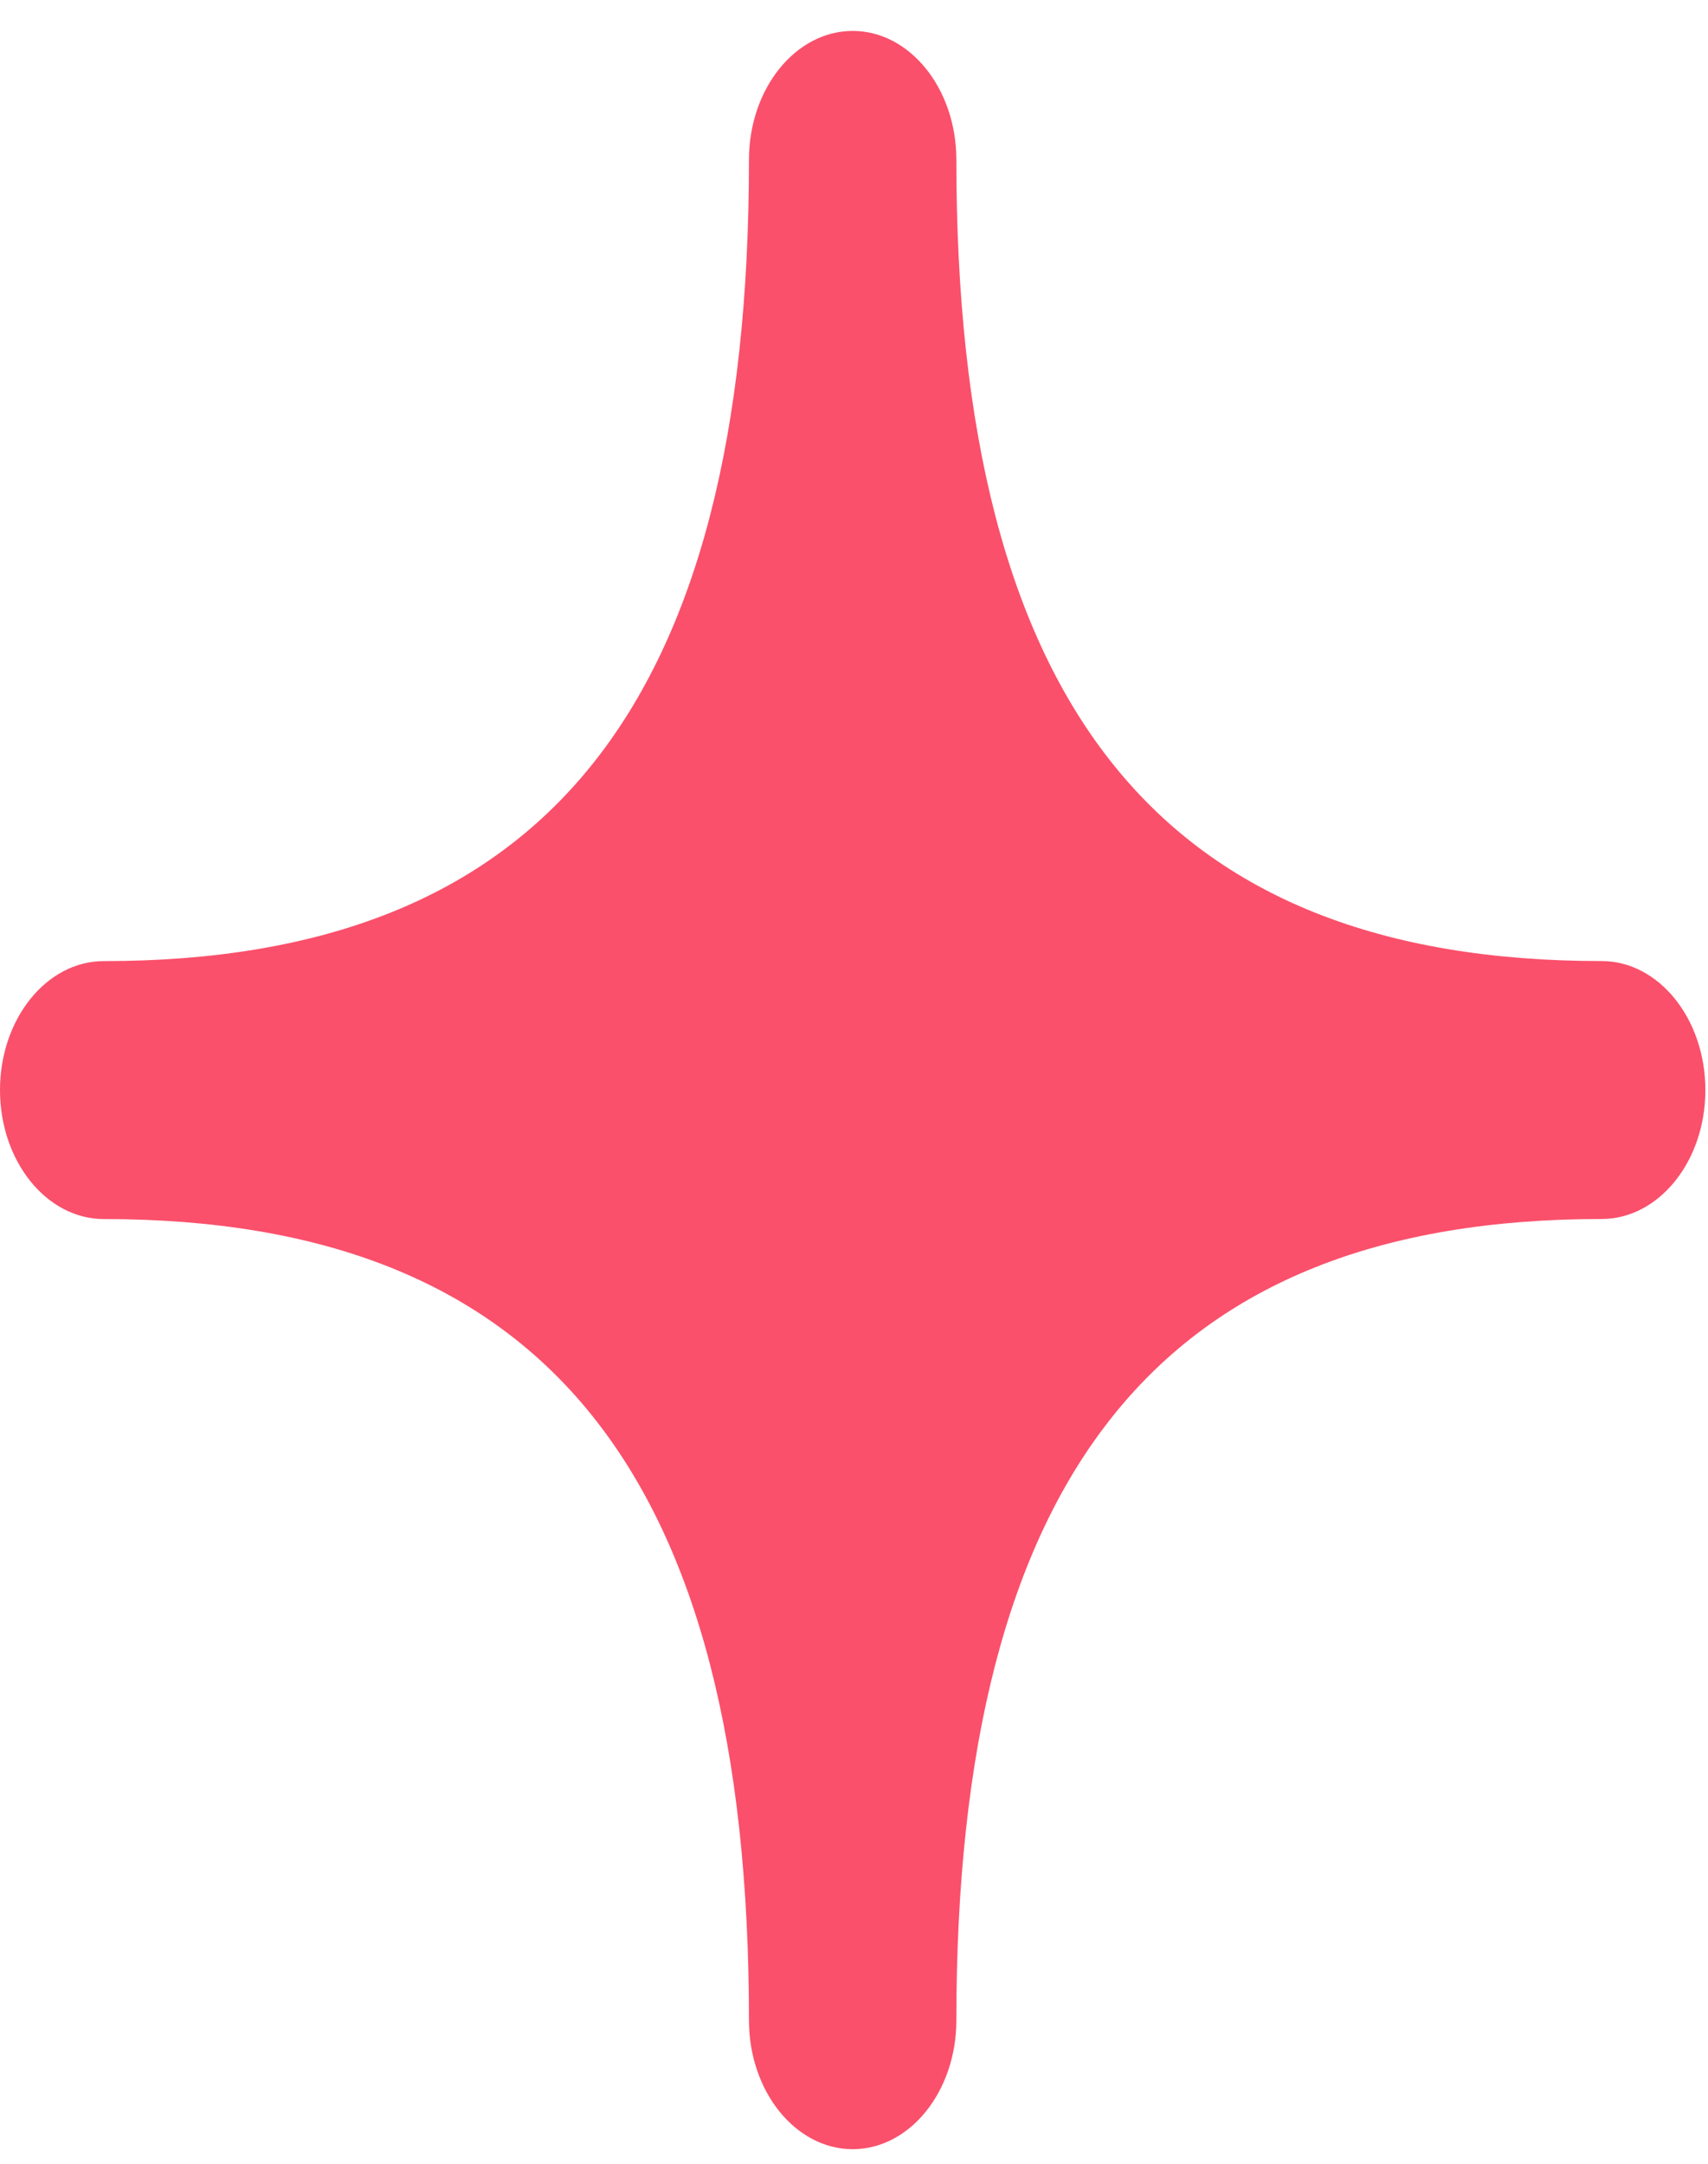 <svg width="30" height="38" viewBox="0 0 30 38" fill="none" xmlns="http://www.w3.org/2000/svg"><path d="M0 19.144c0-1.253.82-2.265 1.822-2.265 7.729 0 11.333-4.472 11.333-14.071 0-1.253.82-2.265 1.822-2.265 1.002 0 1.821 1.012 1.821 2.265 0 9.599 3.605 14.07 11.334 14.07 1.002 0 1.822 1.013 1.822 2.266 0 1.253-.82 2.264-1.822 2.264-7.73 0-11.334 4.472-11.334 14.071 0 1.253-.819 2.265-1.821 2.265s-1.822-1.012-1.822-2.265c0-9.599-3.604-14.07-11.333-14.07C.819 21.408 0 20.396 0 19.143z" fill="#FA506B"/></svg>